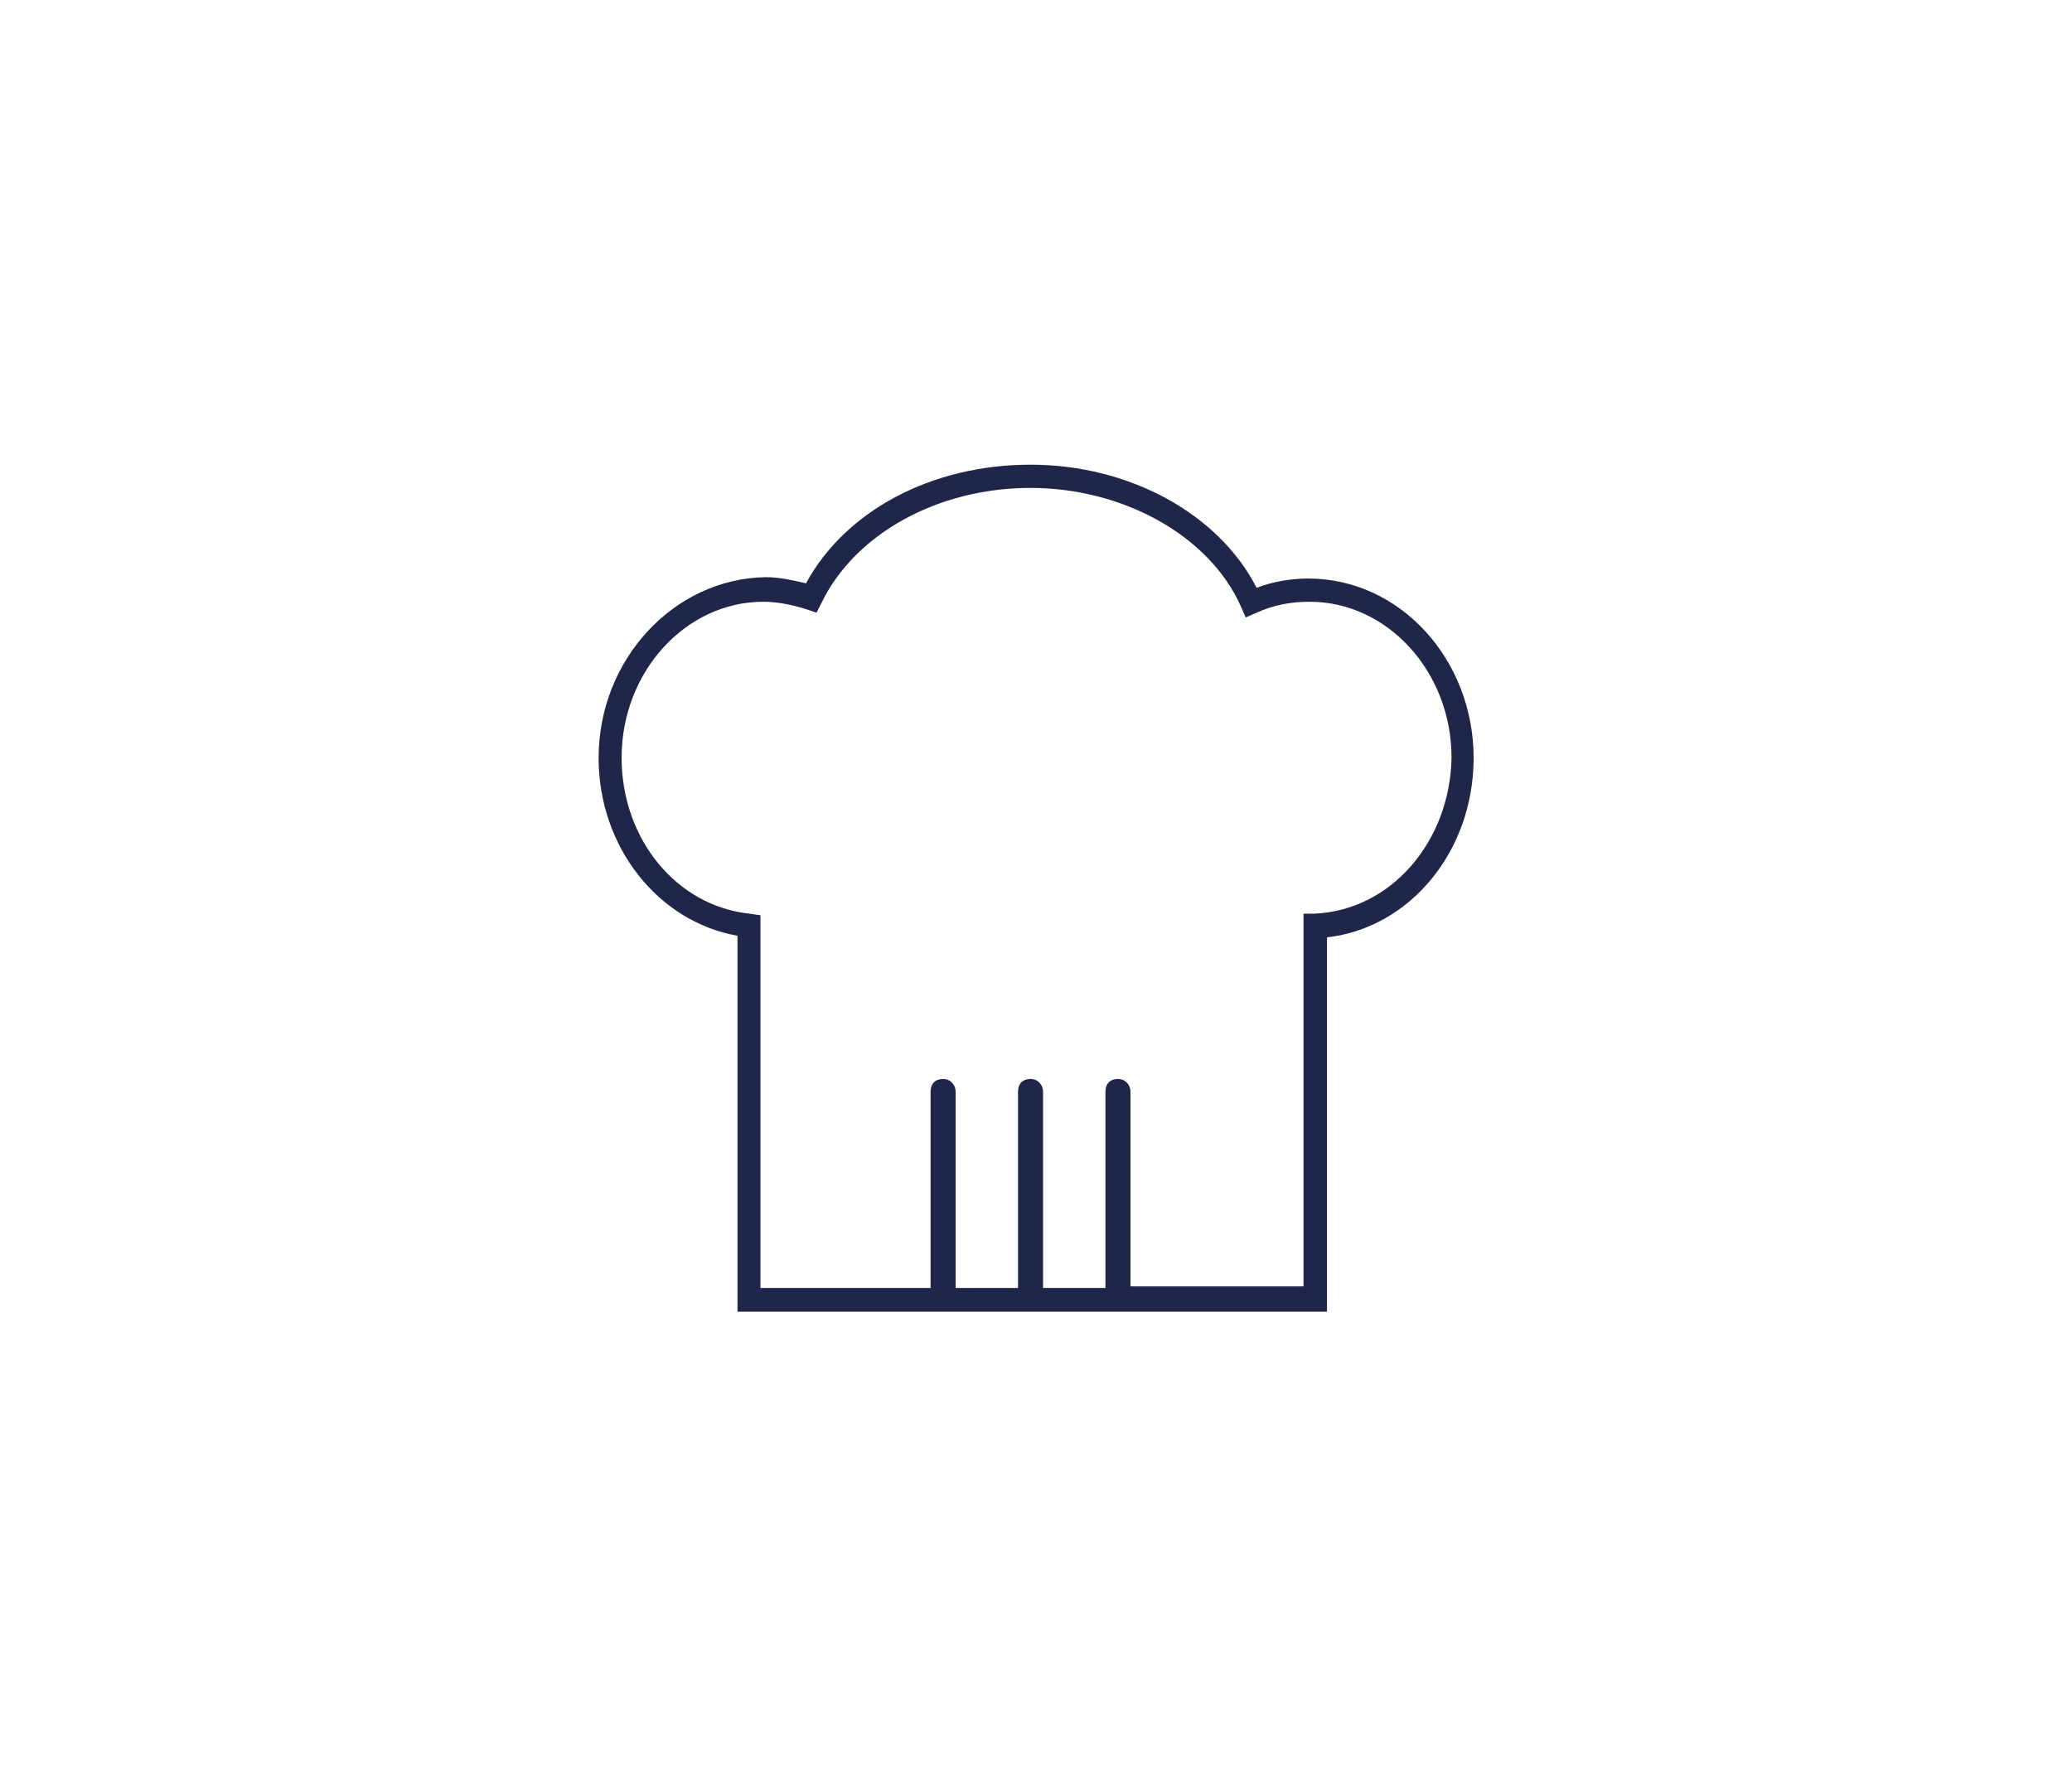 <?xml version="1.0" encoding="UTF-8"?>
<svg xmlns="http://www.w3.org/2000/svg" id="Ebene_1" version="1.1" viewBox="0 0 91 78">
  <defs>
    <style>
      .st0 {
        fill: #1f2649;
      }
    </style>
  </defs>
  <path class="st0" d="M57.45,25.41c-.75,0-1.58.14-2.26.41-1.64-3.22-5.55-5.41-9.93-5.41s-8.15,2.05-9.86,5.21c-.62-.14-1.16-.27-1.78-.27-4.04.07-7.33,3.63-7.33,7.94,0,3.9,2.6,7.19,6.1,7.81v16.51h25.89v-16.44c3.63-.41,6.44-3.77,6.44-7.88,0-4.31-3.22-7.88-7.26-7.88ZM57.73,40.13h-.48v16.37h-7.6v-8.56c0-.27-.21-.55-.55-.55s-.55.21-.55.55v8.63h-2.74v-8.63c0-.27-.21-.55-.55-.55s-.55.21-.55.55v8.63h-2.74v-8.63c0-.27-.21-.55-.55-.55s-.55.21-.55.55v8.63h-7.47v-16.37l-.48-.07c-3.22-.34-5.62-3.29-5.62-6.85,0-3.77,2.81-6.85,6.23-6.85.62,0,1.3.14,1.92.34l.41.14.21-.41c1.44-3.01,5.07-5.07,9.18-5.07s7.88,2.12,9.25,5.21l.21.48.48-.21c.75-.34,1.51-.48,2.33-.48,3.42,0,6.23,3.08,6.23,6.85-.07,3.7-2.67,6.71-6.03,6.85Z"></path>
</svg>
